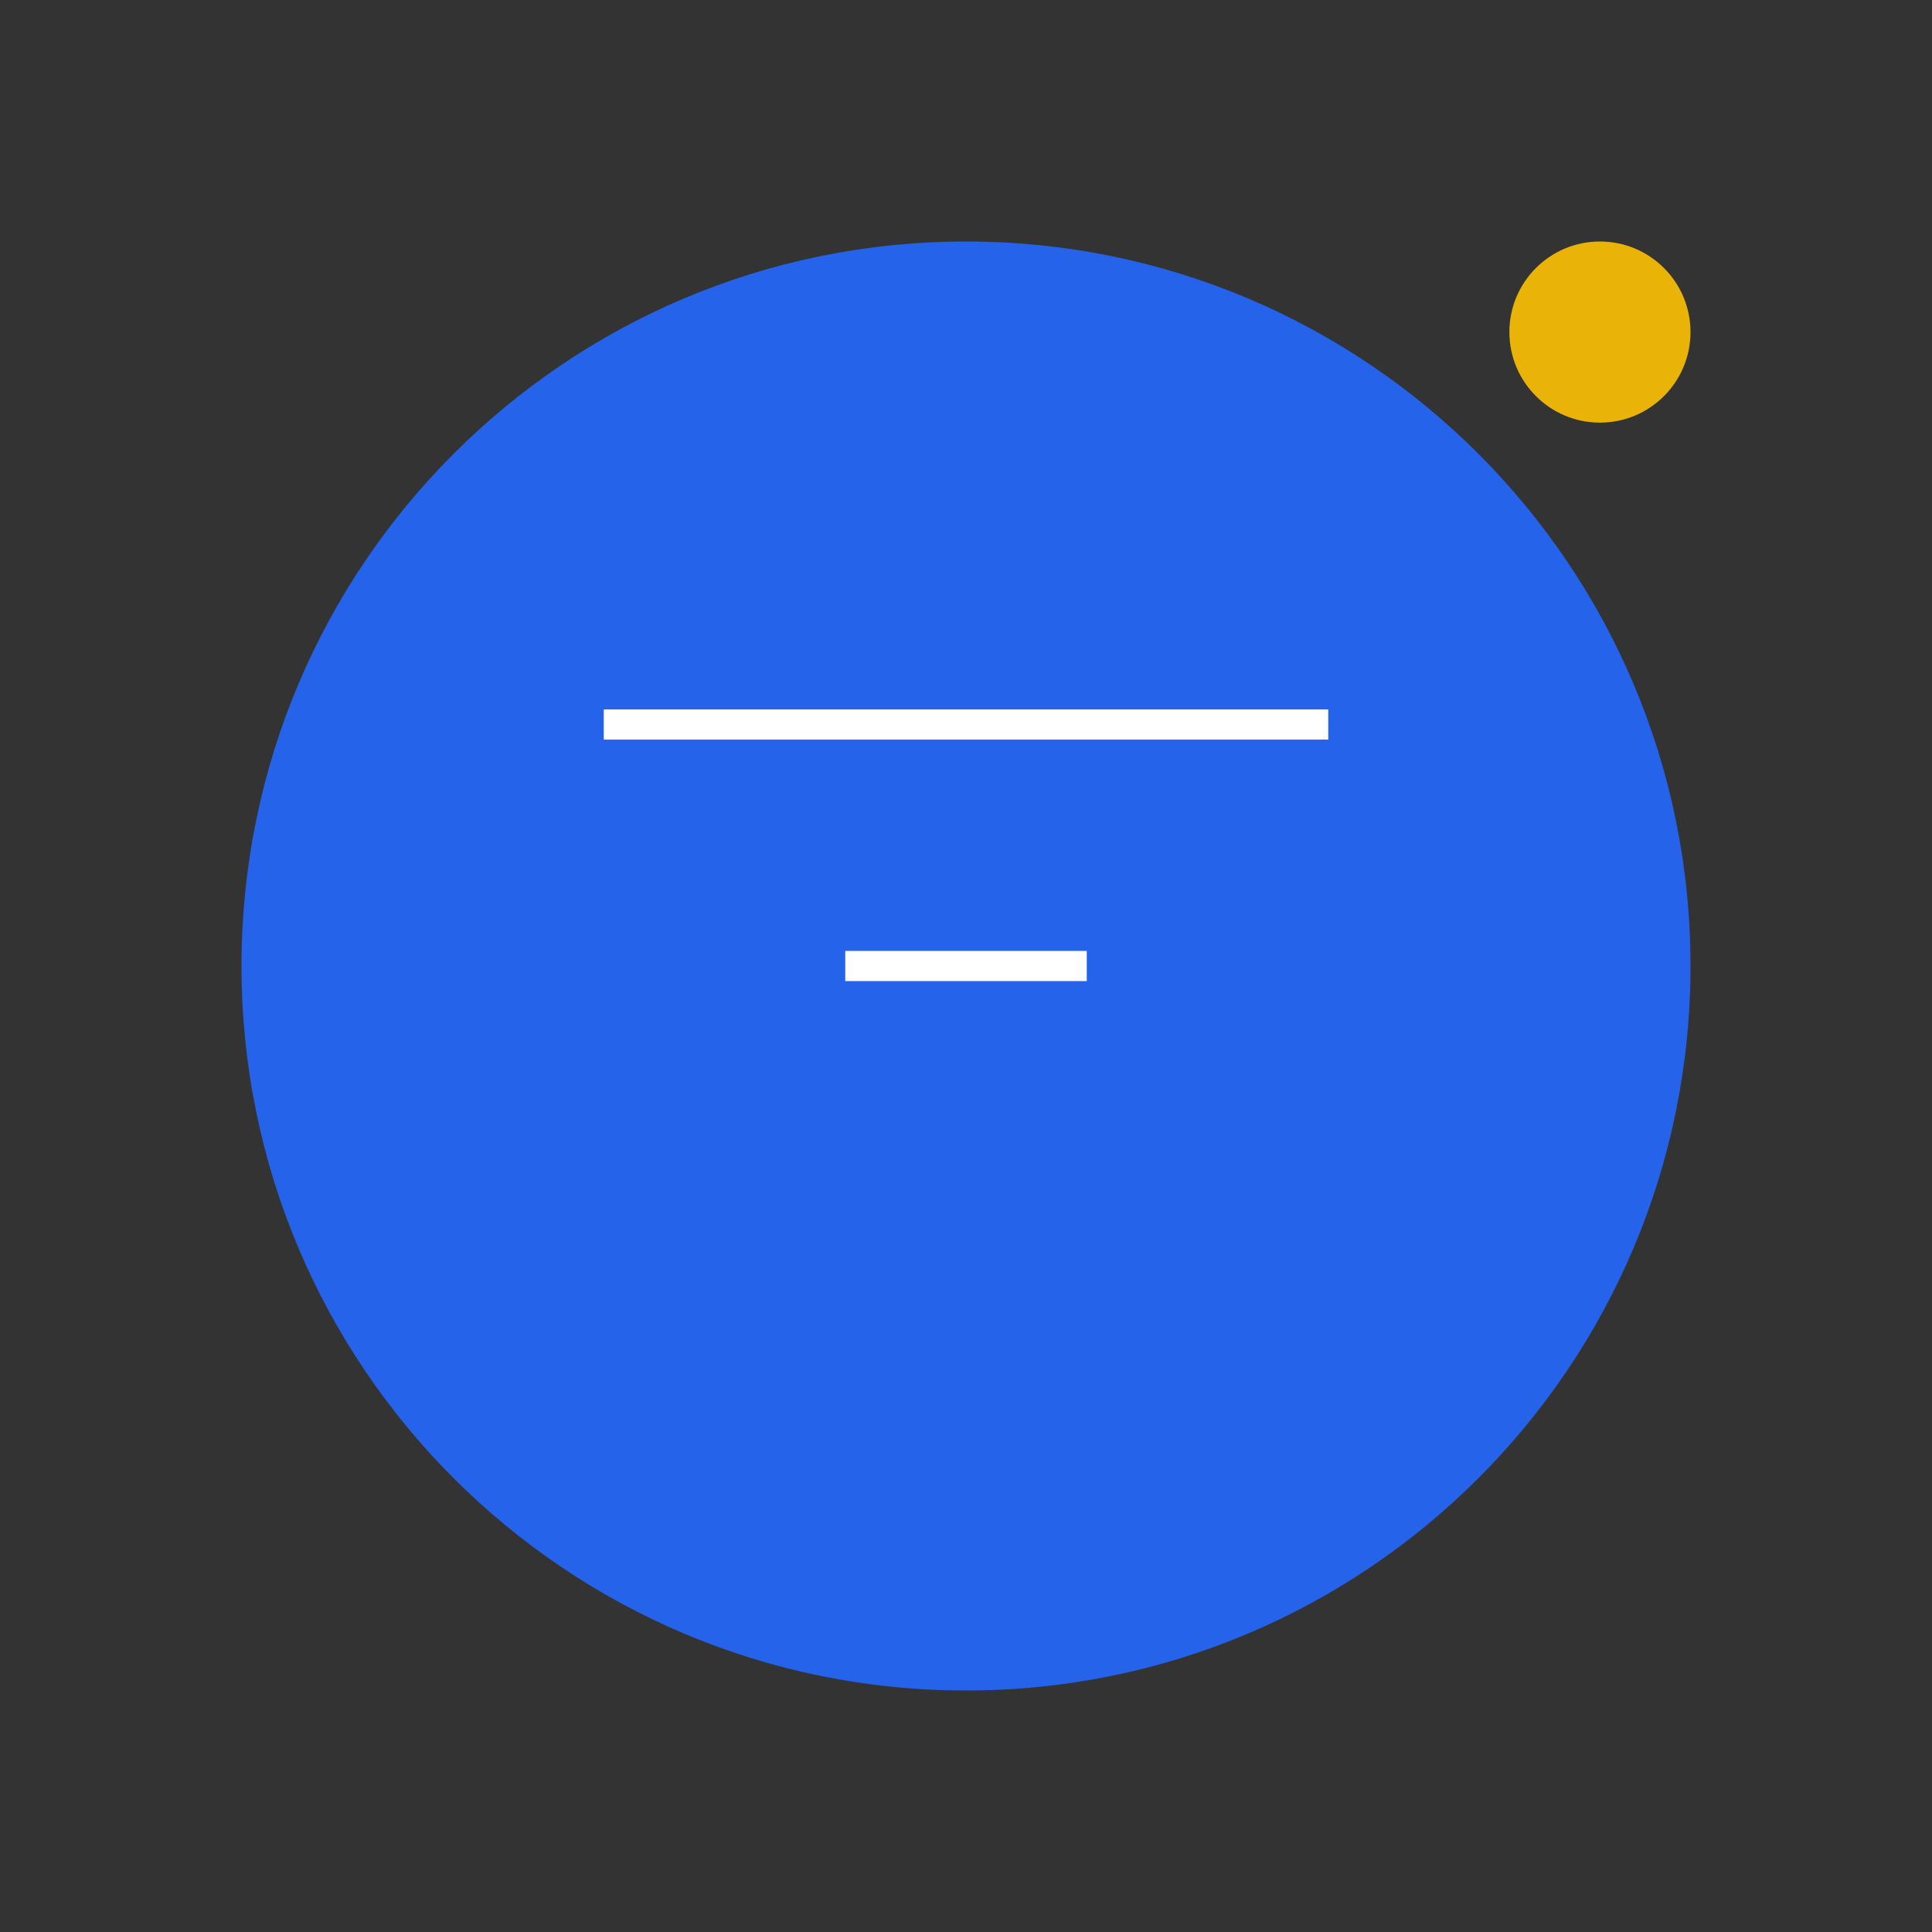 
<svg viewBox="0 0 64 64" fill="none" xmlns="http://www.w3.org/2000/svg">
  <rect x="0" y="0" width="64" height="64" fill="#333333" stroke="none"/>
  <path
    d="M32 8C18.745 8 8 18.745 8 32C8 45.255 18.745 56 32 56C45.255 56 56 45.255 56 32C56 18.745 45.255 8 32 8Z"
    fill="#2563EB"
    fillOpacity="0.2"
  />
  <path
    d="M32 12C20.954 12 12 20.954 12 32C12 43.046 20.954 52 32 52C43.046 52 52 43.046 52 32C52 20.954 43.046 12 32 12Z"
    stroke="#2563EB"
    strokeWidth="2"
  />
  <path
    d="M32 12C20.954 12 12 20.954 12 32H52C52 20.954 43.046 12 32 12Z"
    fill="#2563EB"
  />
  <path
    d="M20 24L44 24"
    stroke="white"
    strokeWidth="2"
    strokeLinecap="round"
  />
  <path
    d="M28 32L36 32"
    stroke="white"
    strokeWidth="2"
    strokeLinecap="round"
  />
  <path
    d="M24 40L40 40"
    stroke="#2563EB"
    strokeWidth="2"
    strokeLinecap="round"
  />
  <circle cx="53" cy="11" r="3" fill="#EAB308" />
</svg>
